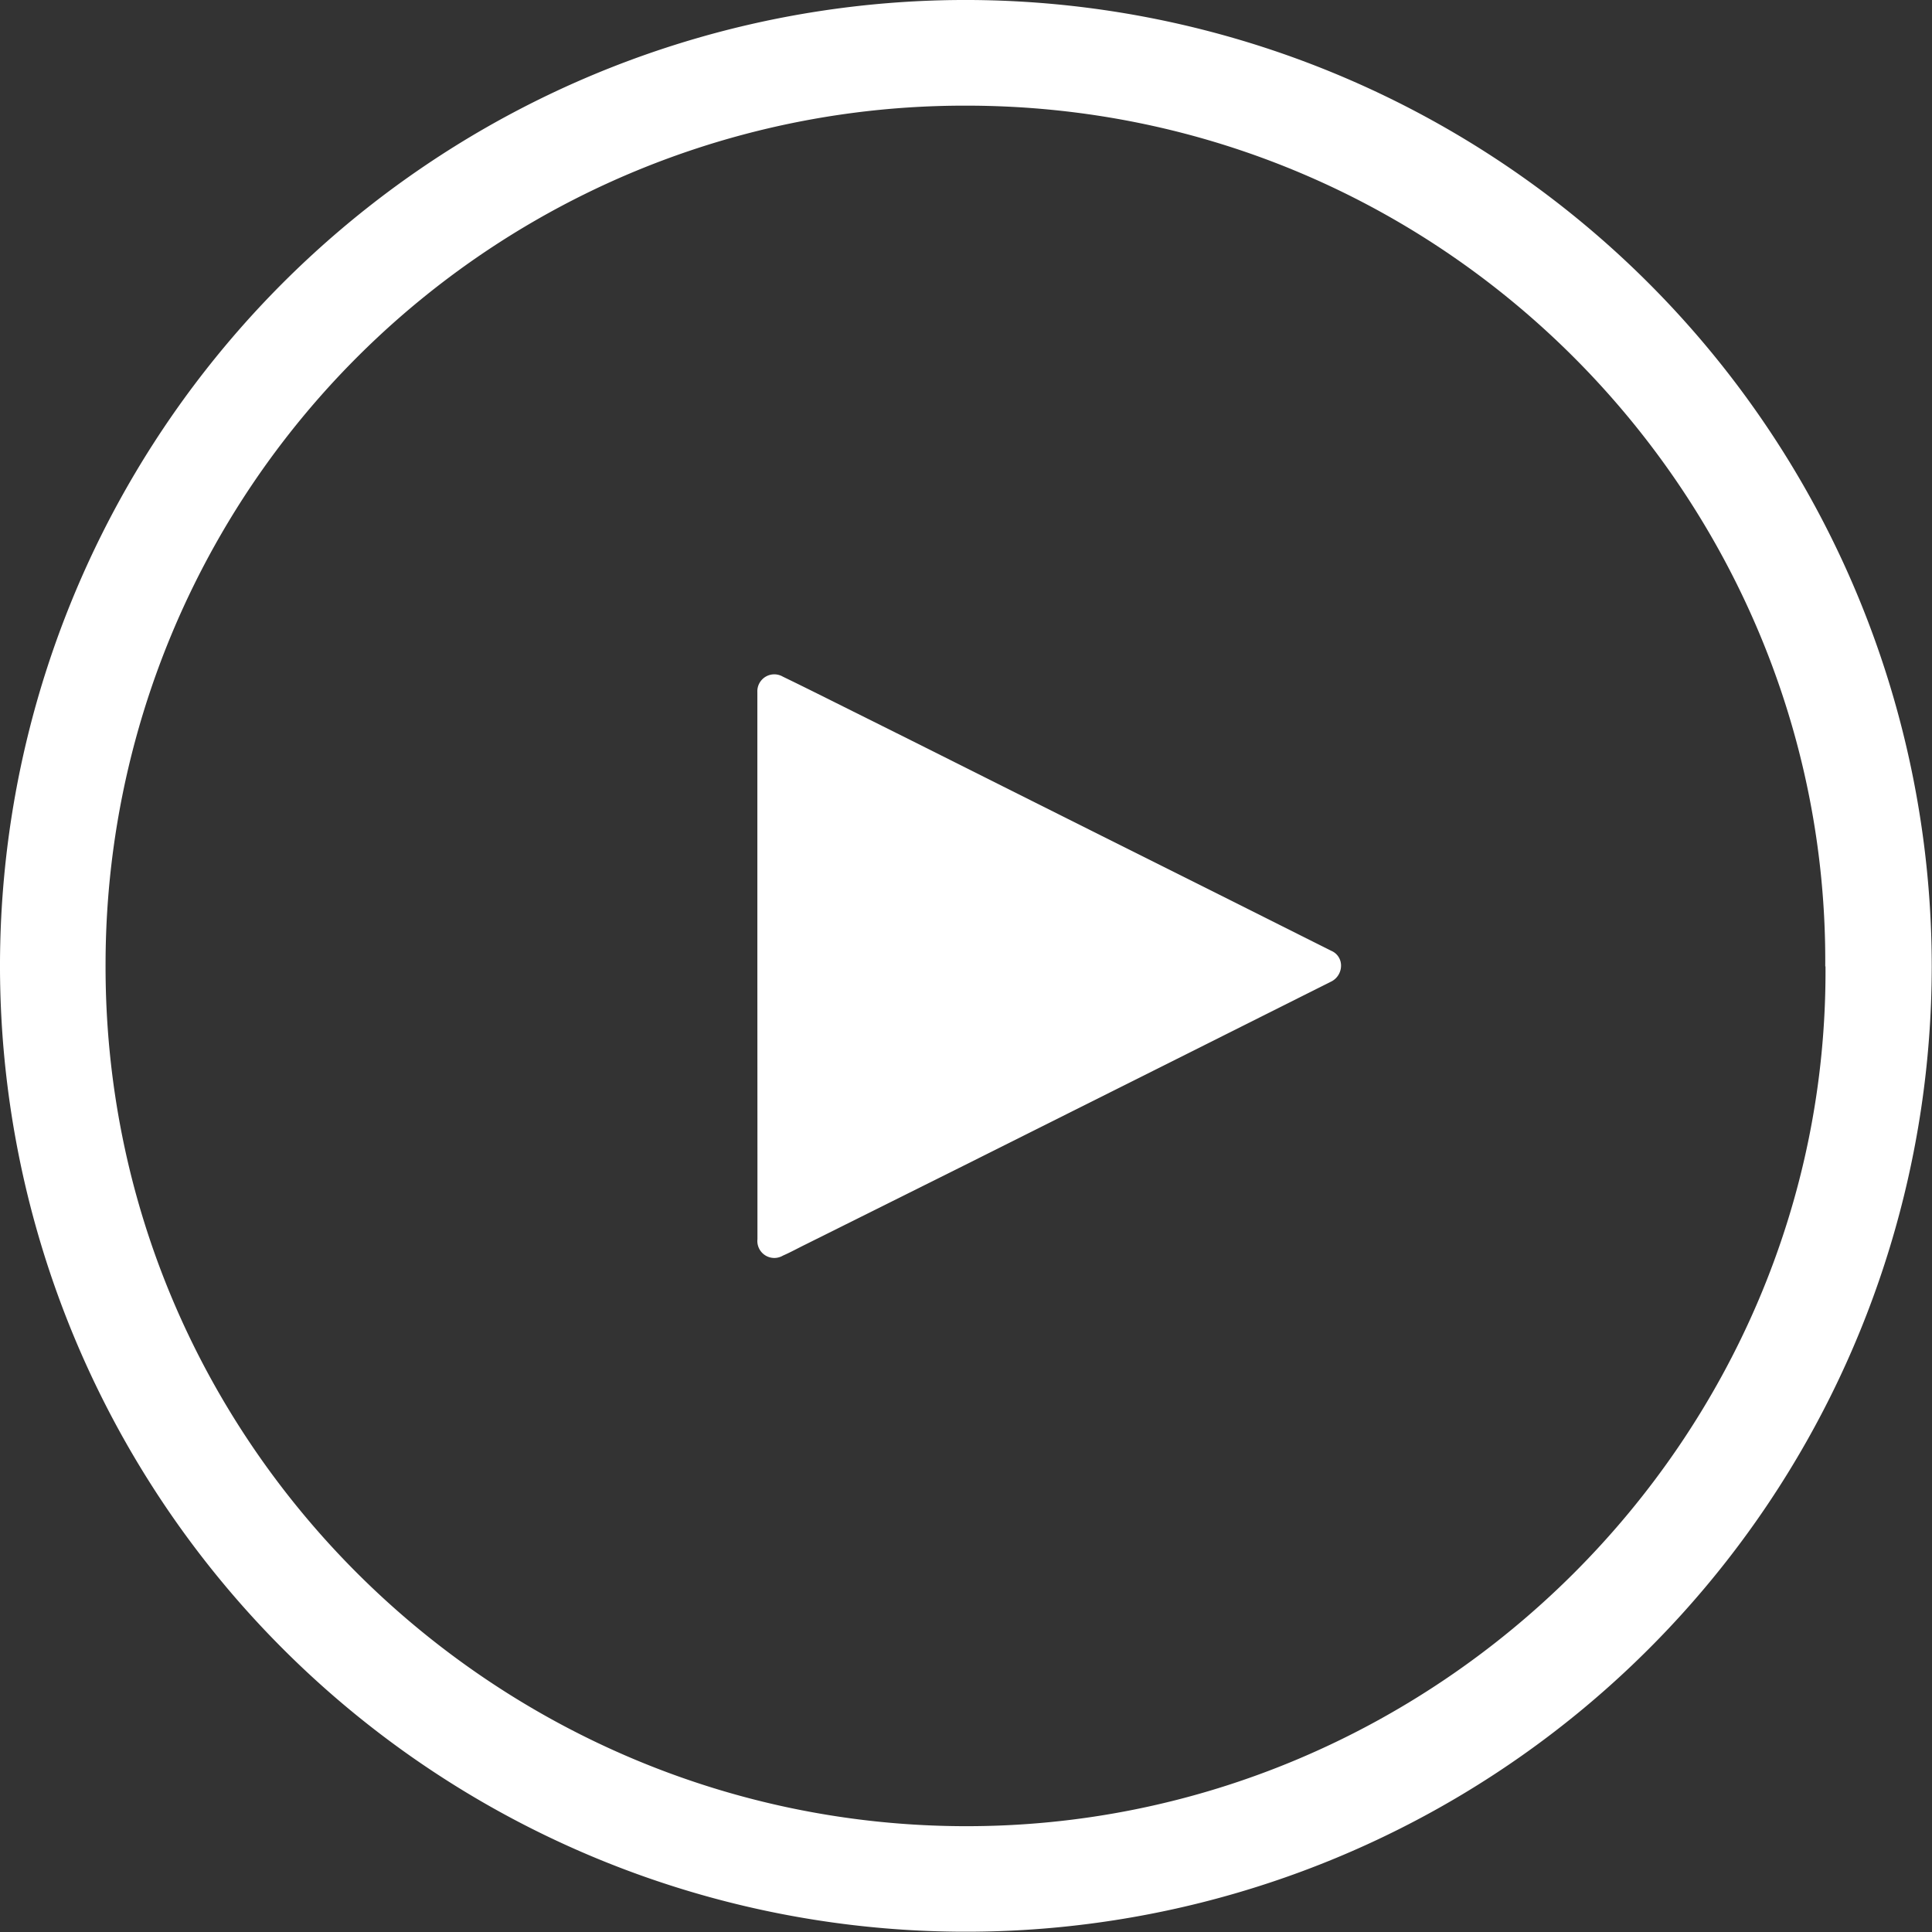 <svg xmlns="http://www.w3.org/2000/svg" viewBox="0 0 228.03 228.03"><rect x="0" y="0" width="228.03" height="228.03" fill="#333333" stroke="none"/><defs><style>.cls-1{fill:#fff;}</style></defs><title>play</title><g id="Camada_2" data-name="Camada 2"><g id="Camada_1-2" data-name="Camada 1"><path class="cls-1" d="M228,114.14A114,114,0,1,1,113.28,0,114.1,114.1,0,0,1,228,114.14Zm-12.57-.08C215.81,59.13,171,12.4,113.9,12.47A101.36,101.36,0,0,0,12.46,113.63c-.26,56.7,45.91,101.61,101.07,101.91C169.57,215.84,215.8,169.76,215.46,114.06Z"/><path class="cls-1" d="M89.39,114V82.69c0-.34,0-.67,0-1a2,2,0,0,1,3-1.83c2.77,1.34,5.51,2.72,8.26,4.09q6.91,3.44,13.8,6.9,7.76,3.89,15.51,7.77l14,7,13.14,6.59a1.88,1.88,0,0,1,1.18,1.8,2.1,2.1,0,0,1-1.24,1.88L138.87,125l-25.23,12.63L95.1,146.87c-.9.44-1.78.93-2.7,1.33a2,2,0,0,1-3-1.94c0-2.8,0-5.6,0-8.4Z"/></g></g></svg>